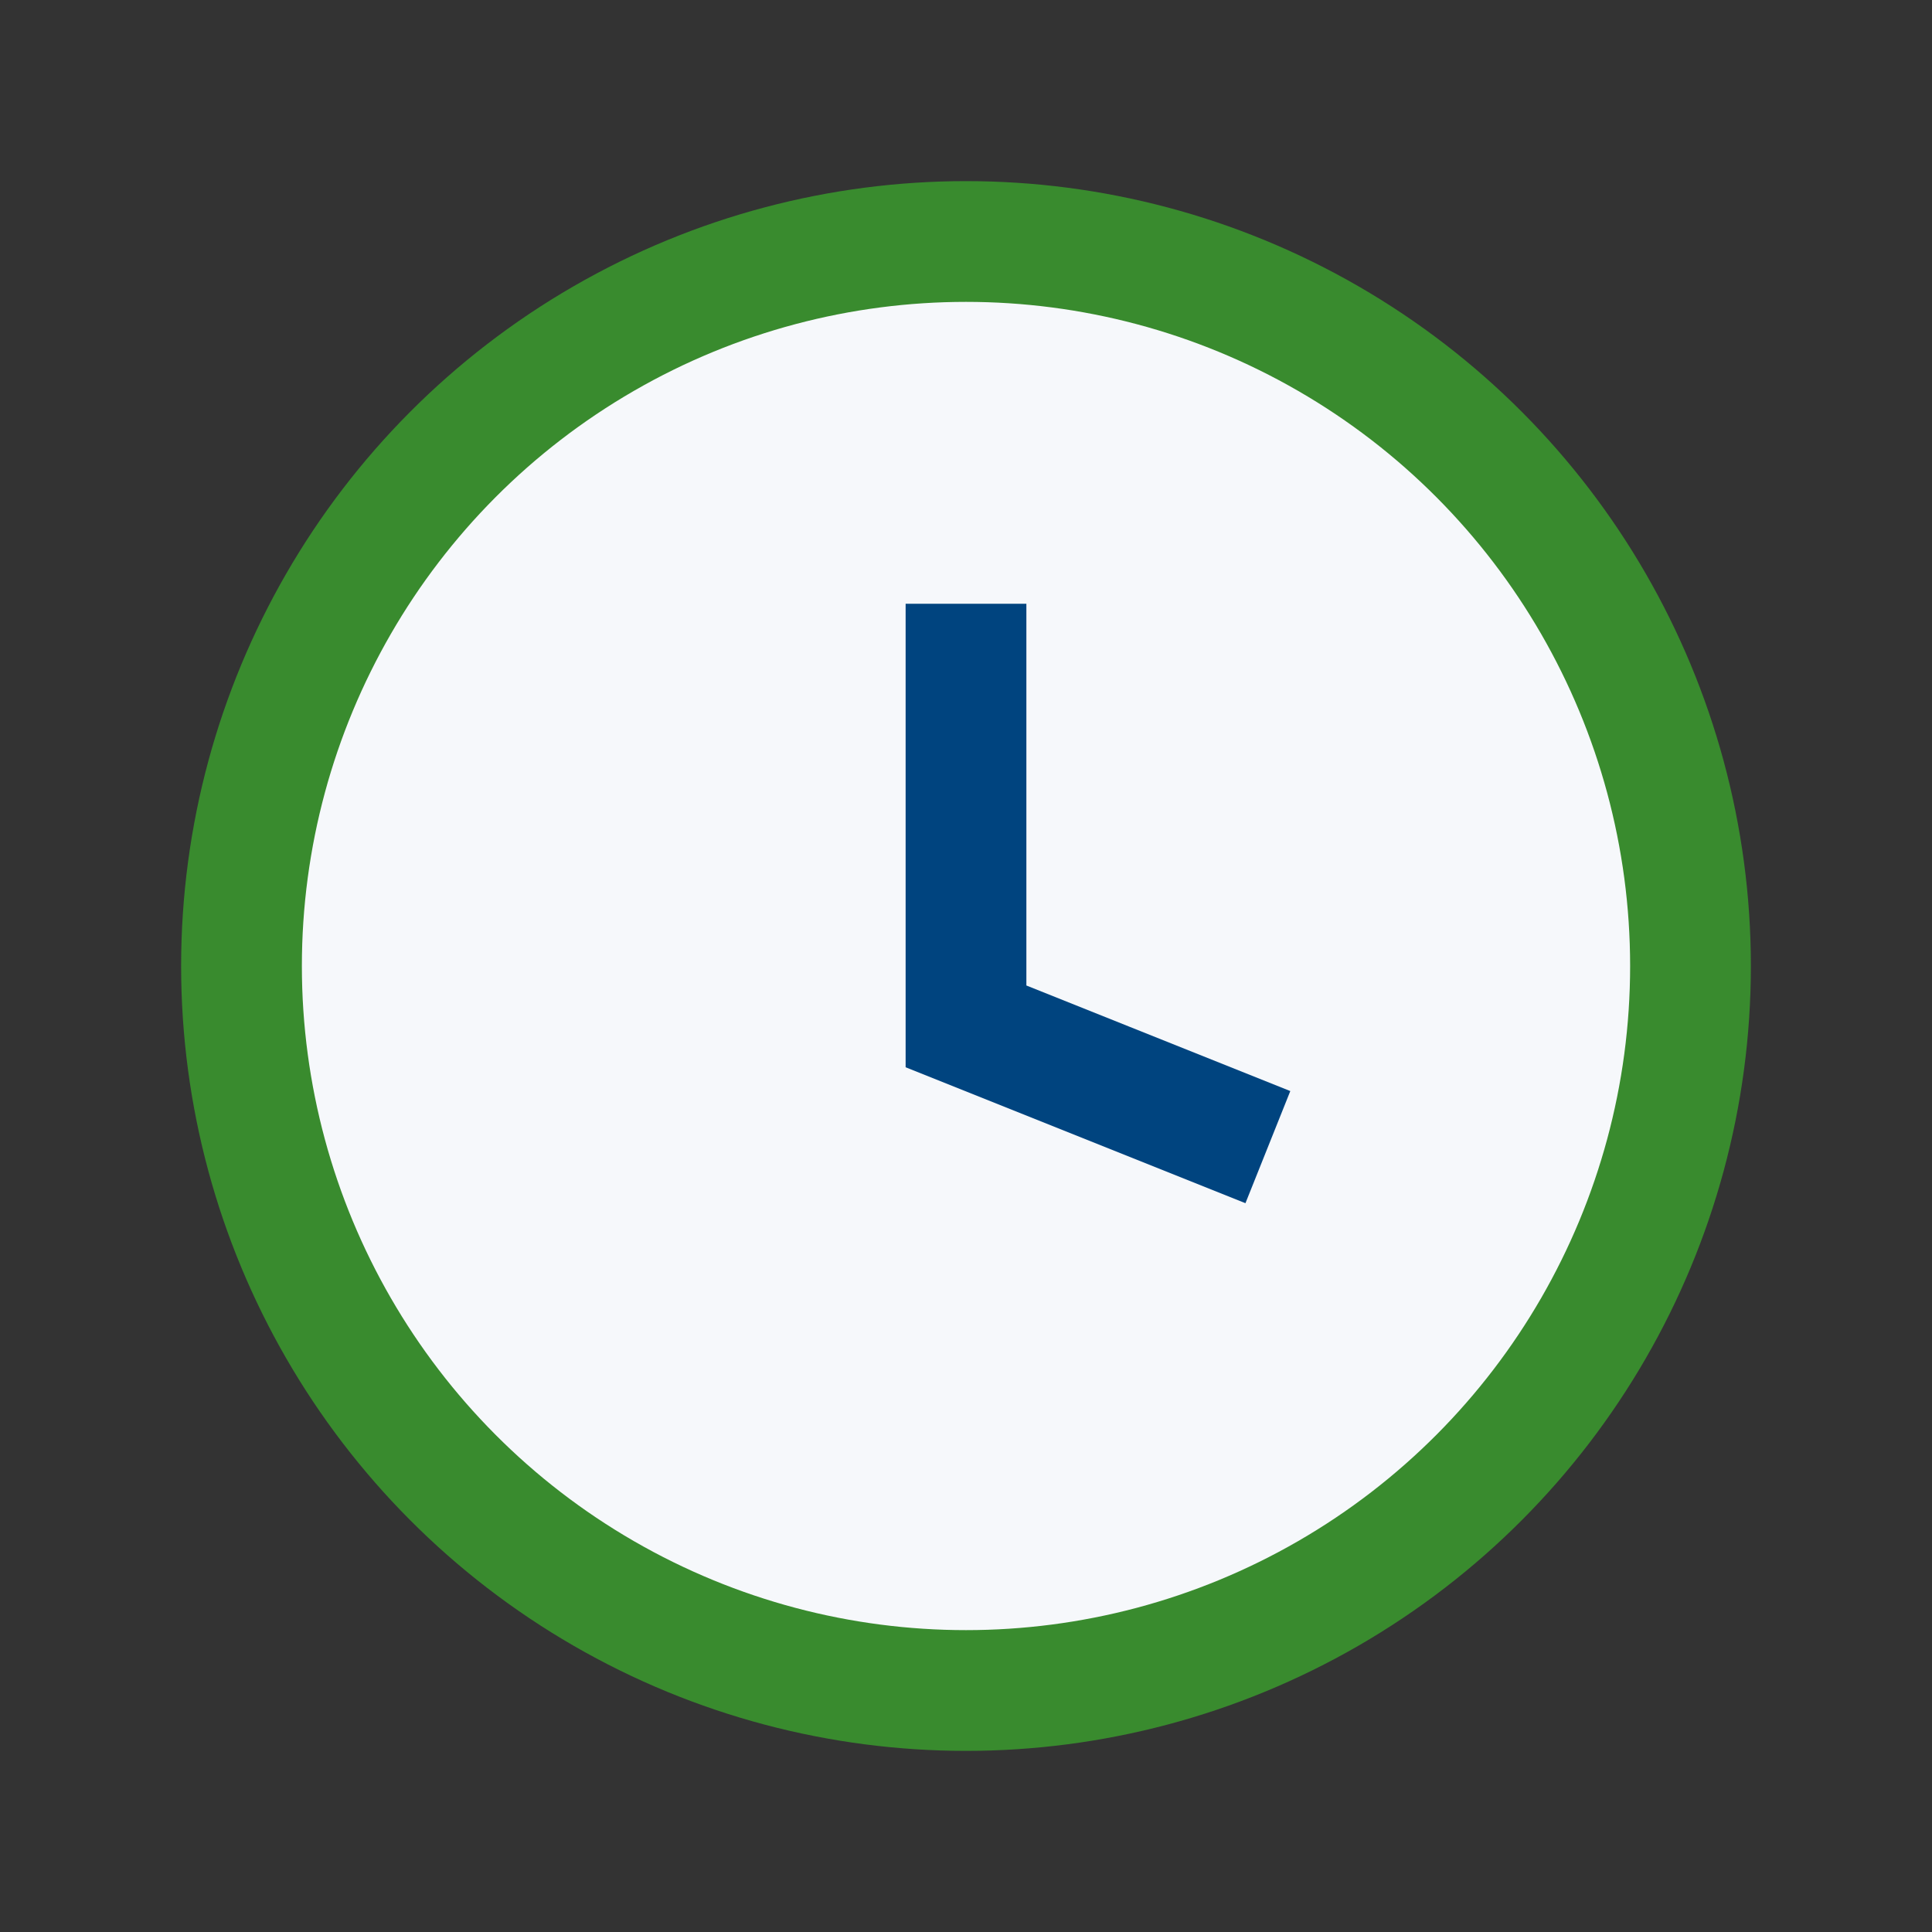 <?xml version="1.0" encoding="UTF-8"?>
<svg xmlns="http://www.w3.org/2000/svg" width="32" height="32" viewBox="0 0 32 32"><rect x="0" y="0" width="32" height="32" fill="#333333" stroke="none"/><circle cx="16" cy="16" r="12" fill="#F6F8FB" stroke="#398B2E" stroke-width="2"/><path d="M16 10v7l5 2" stroke="#00447F" stroke-width="2" fill="none"/></svg>